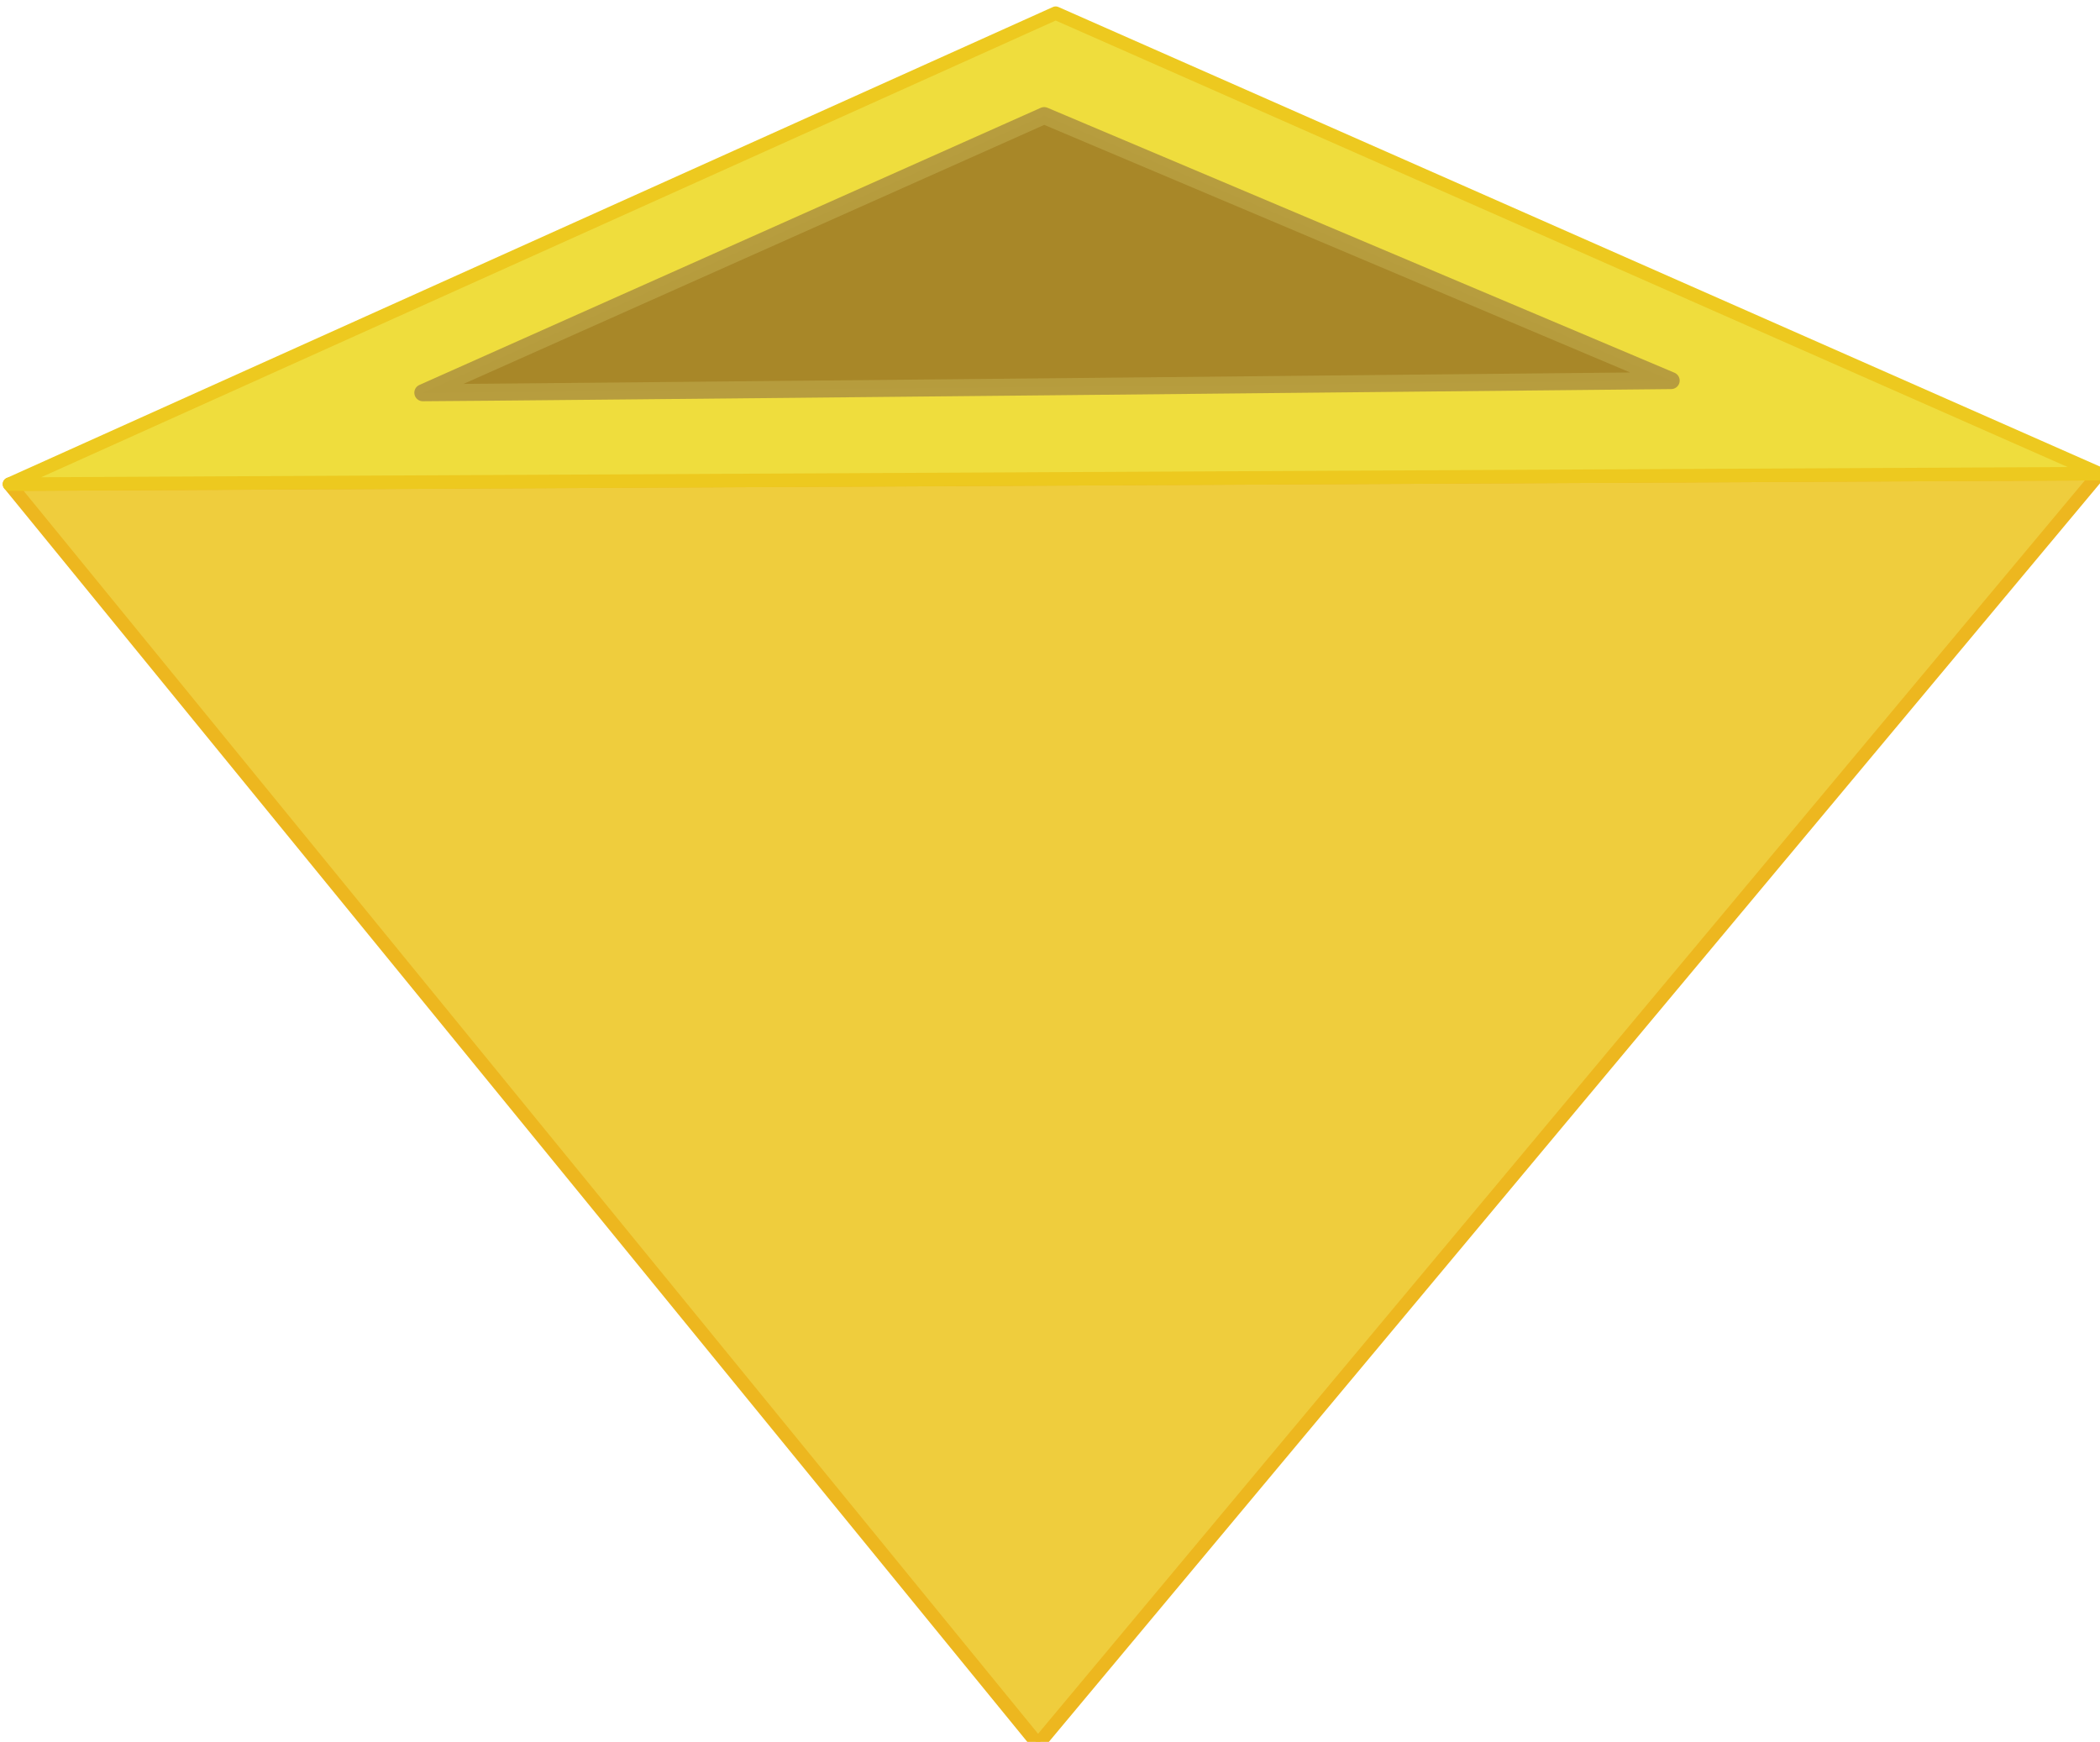 <?xml version="1.0" encoding="UTF-8" standalone="no"?>
<!-- Created with Inkscape (http://www.inkscape.org/) -->

<svg
   xmlns:dc="http://purl.org/dc/elements/1.1/"
   xmlns:cc="http://creativecommons.org/ns#"
   xmlns:rdf="http://www.w3.org/1999/02/22-rdf-syntax-ns#"
   xmlns:svg="http://www.w3.org/2000/svg"
   xmlns="http://www.w3.org/2000/svg"
   xmlns:sodipodi="http://sodipodi.sourceforge.net/DTD/sodipodi-0.dtd"
   xmlns:inkscape="http://www.inkscape.org/namespaces/inkscape"
   width="78.082mm"
   height="64.773mm"
   viewBox="0 0 78.082 64.773"
   version="1.1"
   id="svg8"
   sodipodi:docname="yellowtriangle.svg"
   inkscape:version="0.92.5 (2060ec1f9f, 2020-04-08)">
  <defs
     id="defs2" />
  <sodipodi:namedview
     id="base"
     pagecolor="#ffffff"
     bordercolor="#666666"
     borderopacity="1.0"
     inkscape:pageopacity="0.0"
     inkscape:pageshadow="2"
     inkscape:zoom="1.9349882"
     inkscape:cx="96.531698"
     inkscape:cy="142.64098"
     inkscape:document-units="mm"
     inkscape:current-layer="layer1"
     showgrid="false"
     inkscape:window-width="2699"
     inkscape:window-height="1548"
     inkscape:window-x="4640"
     inkscape:window-y="160"
     inkscape:window-maximized="0"
     fit-margin-top="0"
     fit-margin-left="0"
     fit-margin-right="0"
     fit-margin-bottom="0" />
  <g
     inkscape:label="Layer 1"
     inkscape:groupmode="layer"
     id="layer1"
     transform="translate(-64.196,-152.136)">
    <path
       style="opacity:0;fill:none;fill-opacity:1;stroke:#e49200;stroke-width:2;stroke-linecap:round;stroke-linejoin:round;stroke-miterlimit:4;stroke-dasharray:none;stroke-dashoffset:0;stroke-opacity:1"
       id="path1584"
       sodipodi:type="arc"
       sodipodi:cx="126.33338"
       sodipodi:cy="166.28818"
       sodipodi:rx="168.7807"
       sodipodi:ry="168.7807"
       sodipodi:start="0"
       sodipodi:end="6.2831082"
       d="M 295.114,166.288 A 168.781,168.781 0 0 1 126.337,335.069 168.781,168.781 0 0 1 -42.447,166.295 168.781,168.781 0 0 1 126.324,-2.493 168.781,168.781 0 0 1 295.114,166.275 l -168.781,0.013 z" />
    <path
       style="opacity:1;fill:#efcd3d;fill-opacity:1;stroke:#edb71f;stroke-width:1.89;stroke-linecap:square;stroke-linejoin:round;stroke-miterlimit:4;stroke-dasharray:none;stroke-dashoffset:0;stroke-opacity:1"
       d="m 536.801,640.559 -293.225,1.477 144.316,176.832 z"
       id="path991"
       transform="scale(0.265)"
       inkscape:connector-curvature="0" />
    <path
       style="opacity:1;fill:#efdd3d;fill-opacity:1;stroke:#edc91f;stroke-width:1.89;stroke-linecap:square;stroke-linejoin:round;stroke-miterlimit:4;stroke-dasharray:none;stroke-dashoffset:0;stroke-opacity:1"
       d="m 390.369,575.945 -146.793,66.09 293.225,-1.477 z"
       id="path870"
       transform="scale(0.265)"
       inkscape:connector-curvature="0" />
    <path
       inkscape:label="cutout"
       style="opacity:0.985;fill:#a78628;fill-opacity:1;stroke:#b79c3e;stroke-width:0.633;stroke-linecap:square;stroke-linejoin:round;stroke-miterlimit:4;stroke-dasharray:none;stroke-dashoffset:0;stroke-opacity:1"
       inkscape:transform-center-x="2.2469421"
       inkscape:transform-center-y="0.02078198"
       d="m 79.919,166.74 23.101,-10.305 23.313,9.853 c 0,0 -44.856,0.452 -46.415,0.452 z"
       id="path881"
       inkscape:connector-curvature="0"
       sodipodi:nodetypes="cccc" />
  </g>
</svg>
